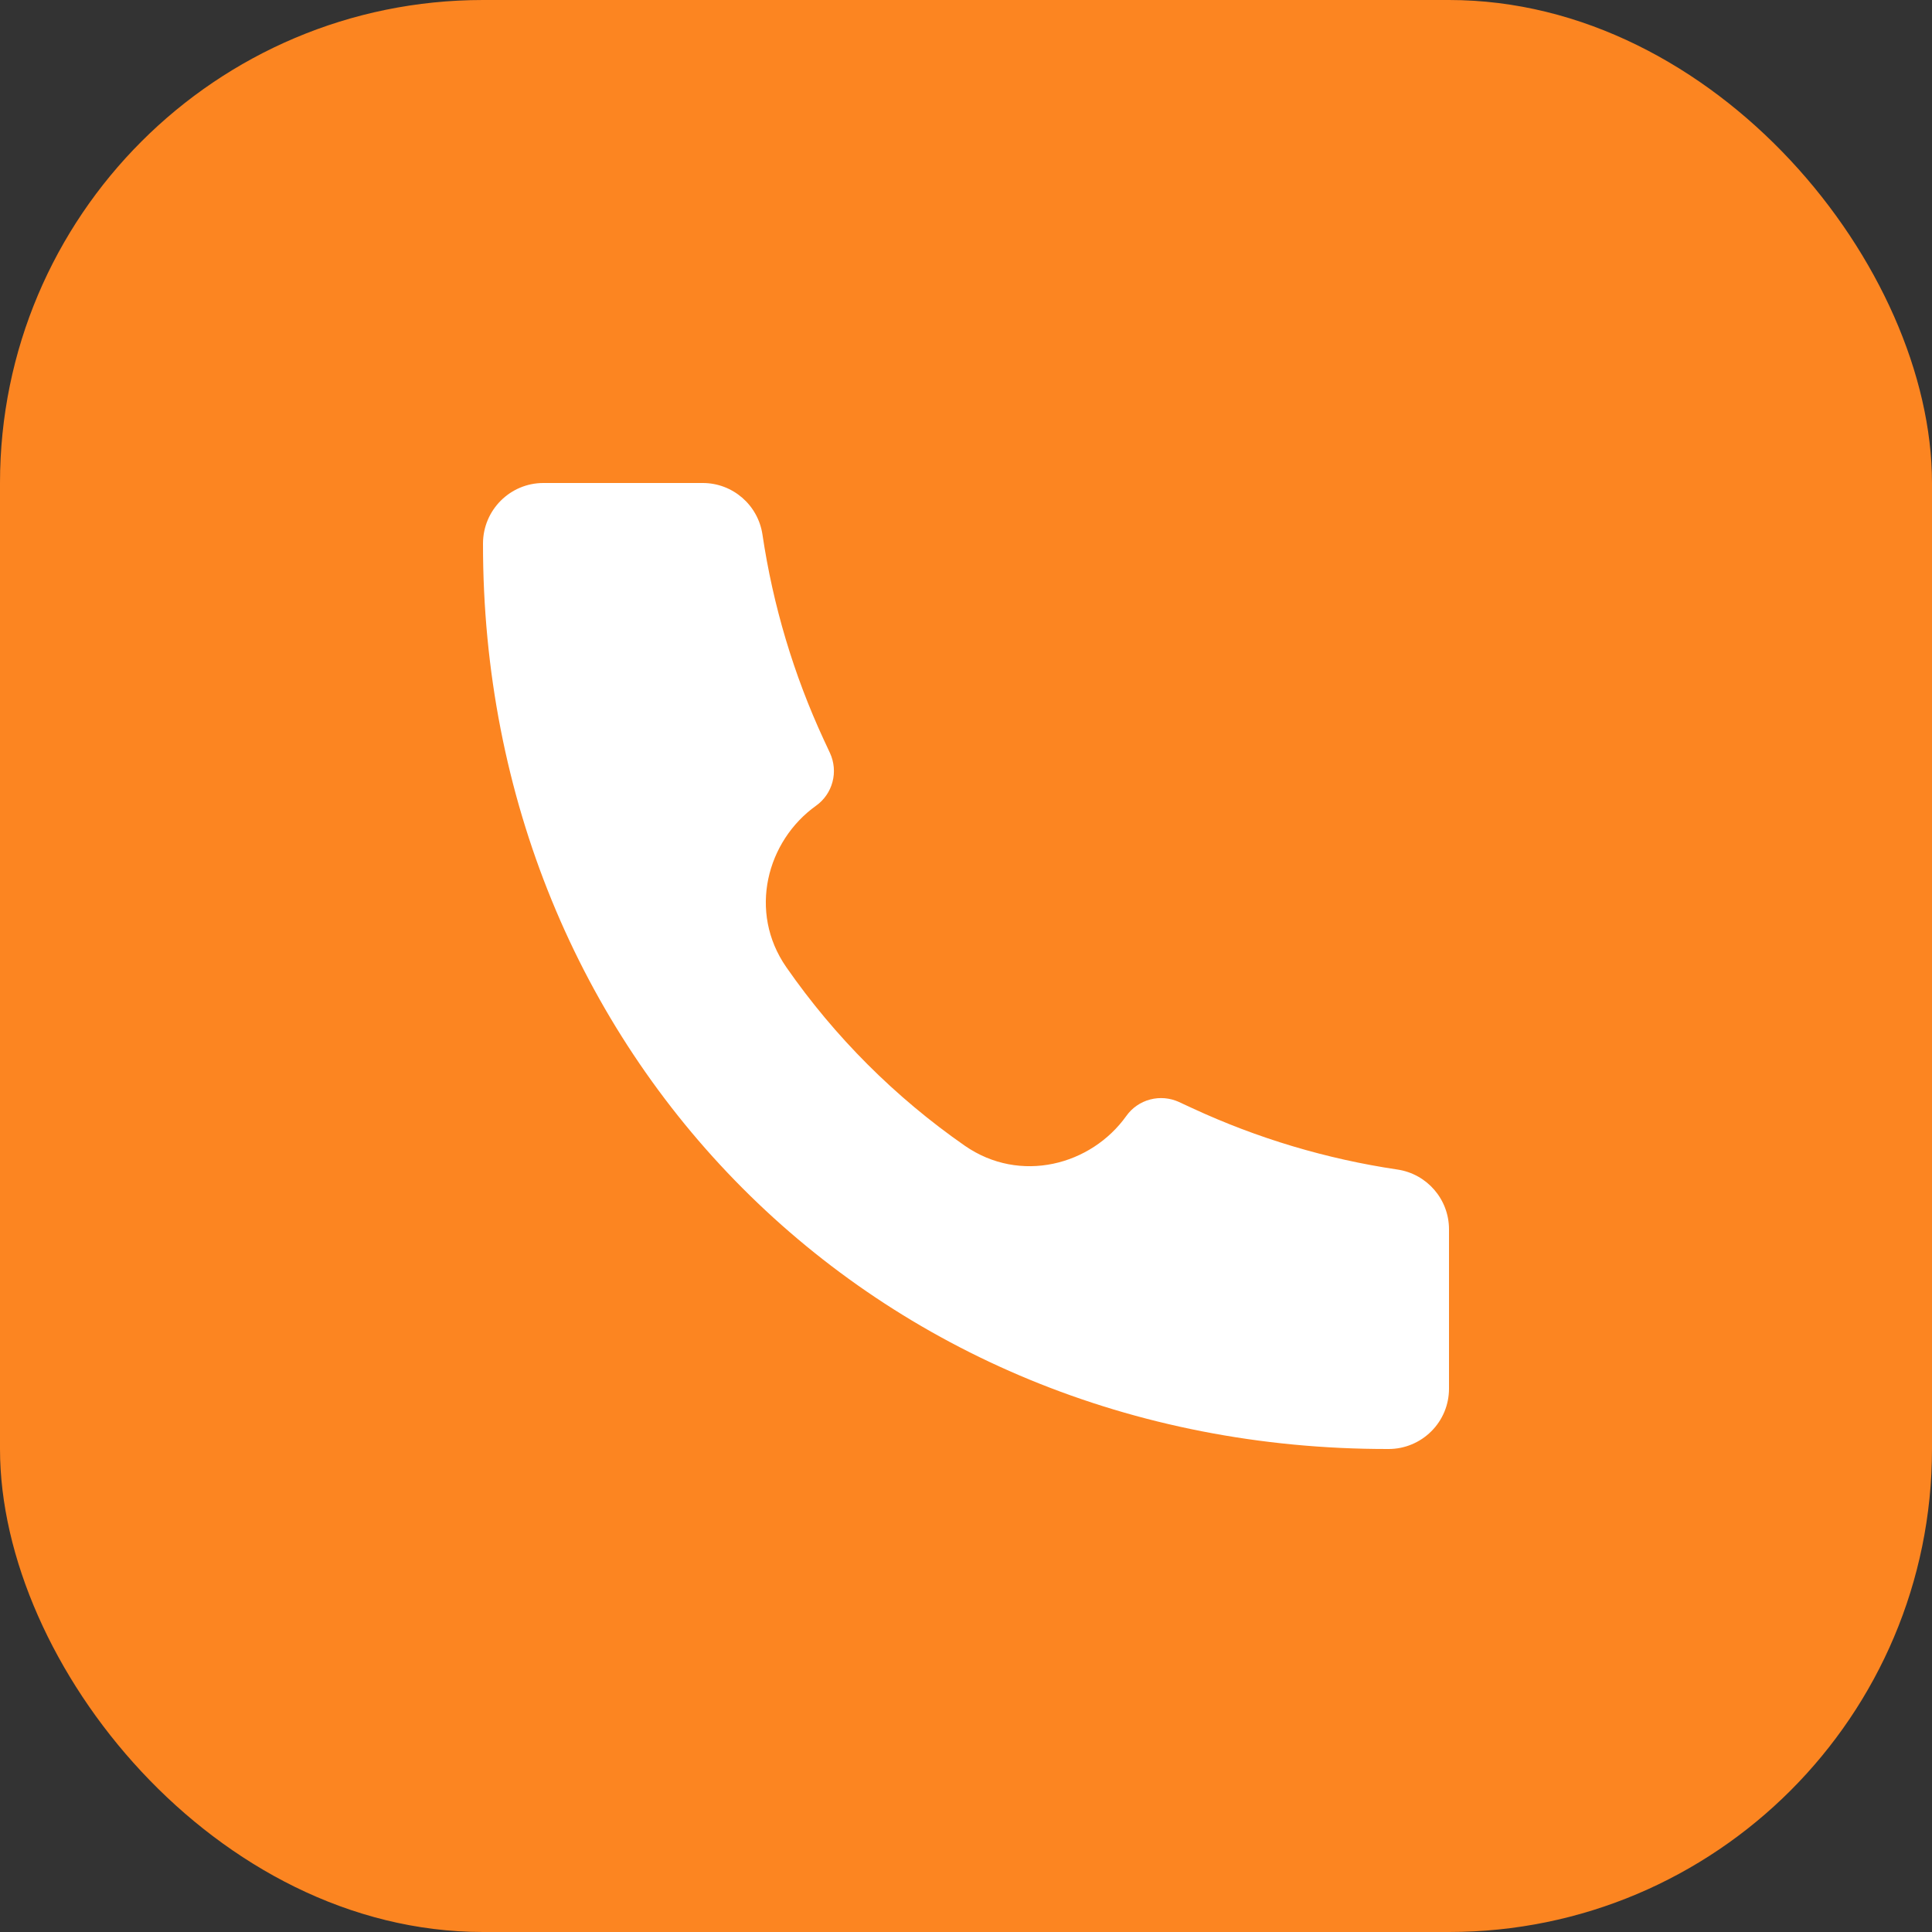 <?xml version="1.0" encoding="UTF-8"?> <svg xmlns="http://www.w3.org/2000/svg" width="40" height="40" viewBox="0 0 40 40" fill="none"><rect x="0" y="0" width="40" height="40" fill="#333333" stroke="none"/><rect width="40" height="40" rx="10" fill="#FC8521"></rect><path d="M28.746 30C18.082 30.015 9.989 21.825 10 11.254C10 10.562 10.56 10 11.25 10H14.55C15.169 10 15.695 10.455 15.786 11.068C16.004 12.536 16.431 13.966 17.055 15.314L17.184 15.591C17.27 15.778 17.289 15.989 17.236 16.188C17.184 16.387 17.064 16.561 16.896 16.681C15.874 17.411 15.484 18.88 16.28 20.025C17.282 21.467 18.534 22.718 19.975 23.721C21.121 24.516 22.59 24.126 23.319 23.105C23.438 22.937 23.613 22.816 23.812 22.764C24.012 22.711 24.223 22.73 24.41 22.816L24.686 22.944C26.034 23.569 27.464 23.996 28.933 24.214C29.545 24.305 30 24.831 30 25.451V28.75C30 28.914 29.968 29.077 29.905 29.229C29.842 29.38 29.75 29.518 29.633 29.634C29.517 29.75 29.379 29.842 29.227 29.905C29.076 29.968 28.913 30 28.749 30H28.746Z" fill="white"></path></svg> 